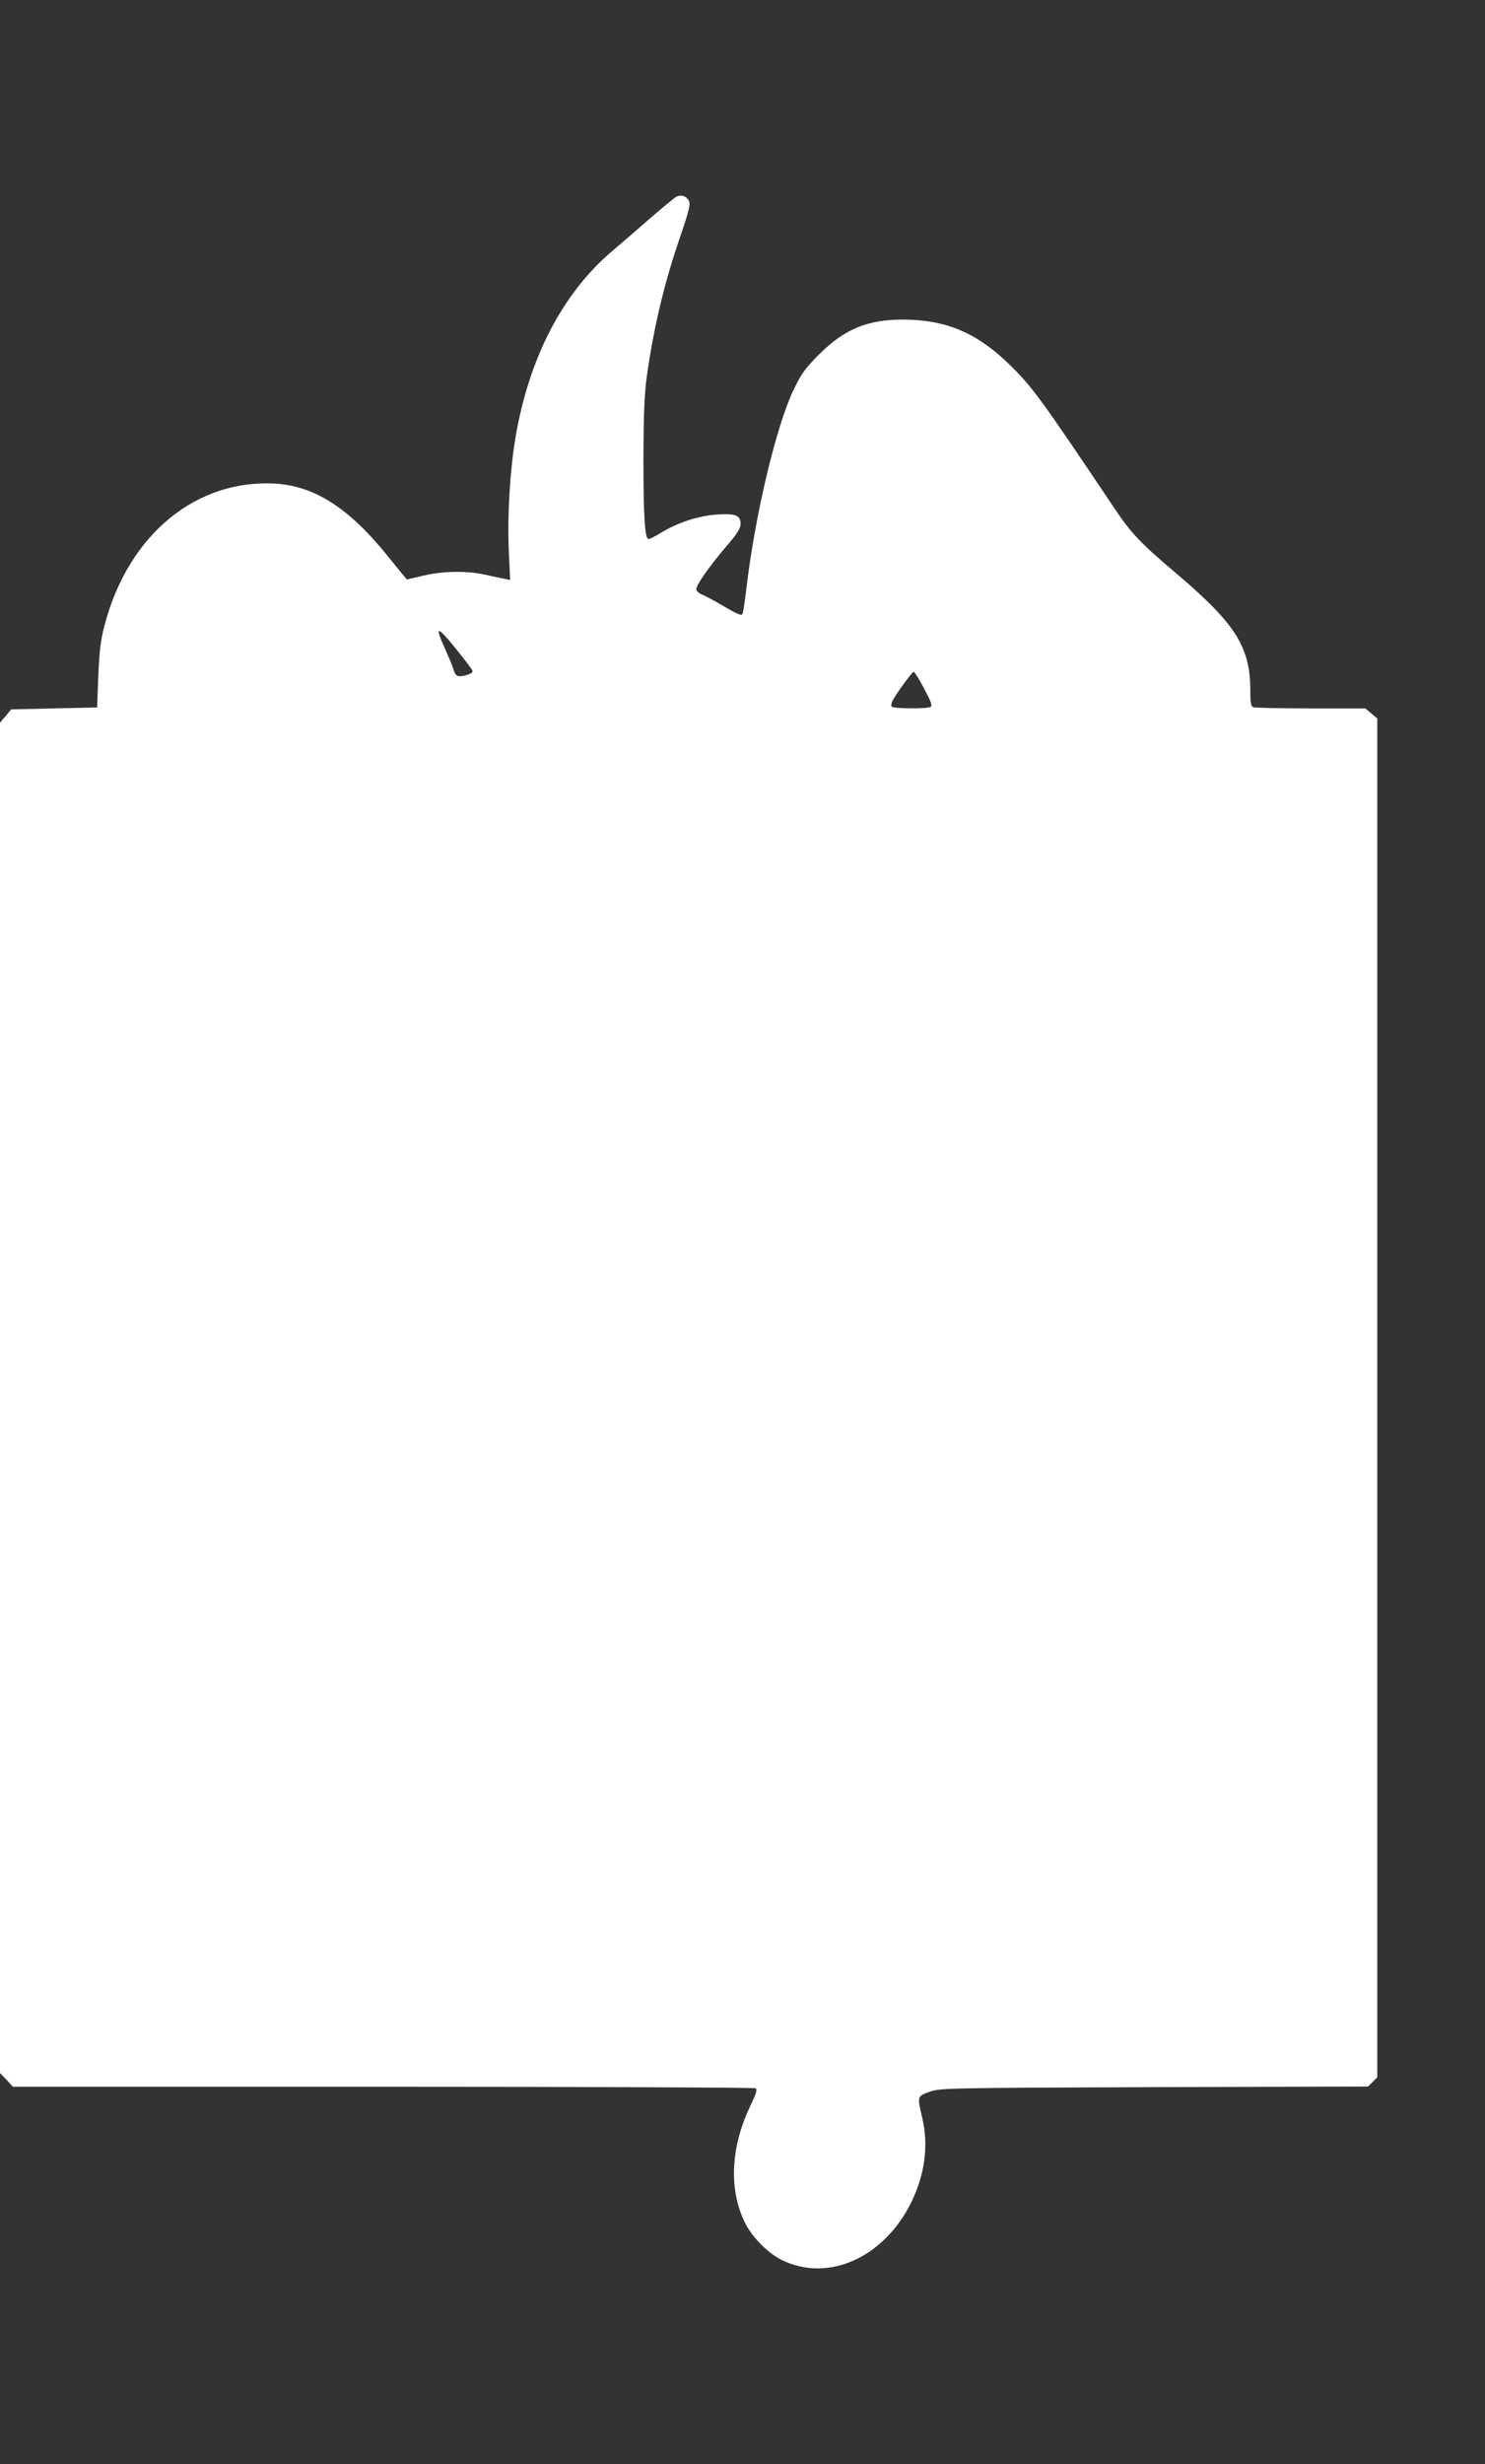 <?xml version="1.0" standalone="no"?>
<!DOCTYPE svg PUBLIC "-//W3C//DTD SVG 20010904//EN"
 "http://www.w3.org/TR/2001/REC-SVG-20010904/DTD/svg10.dtd">
<svg version="1.0" xmlns="http://www.w3.org/2000/svg"
 width="772pt" height="1280pt" viewBox="0 0 772 1280"
 preserveAspectRatio="xMidYMid meet">
<rect x="0" y="0" width="772" height="1280" fill="#333333" stroke="none"/>
<g transform="translate(0,1280) scale(0.1,-0.1)"
fill="#ffffff" stroke="none">
<path d="M3514 11777 c-10 -6 -73 -58 -140 -116 -66 -58 -152 -132 -190 -164
-259 -219 -434 -556 -504 -969 -29 -171 -43 -409 -35 -587 l7 -154 -28 6 c-16
3 -60 12 -99 21 -96 22 -222 20 -323 -4 -46 -11 -85 -20 -86 -20 -2 0 -43 50
-92 111 -200 252 -381 371 -583 386 -418 29 -774 -263 -897 -734 -21 -77 -27
-134 -33 -263 l-6 -165 -224 -5 -223 -5 -29 -35 -29 -34 0 -3507 0 -3508 34
-35 33 -36 1924 0 c1058 0 1930 -4 1937 -8 10 -7 3 -28 -28 -93 -103 -216
-112 -437 -25 -610 38 -73 118 -154 189 -189 242 -119 535 13 676 305 69 144
88 293 54 435 -26 111 -26 110 36 133 54 20 75 21 1169 25 l1113 3 24 24 24
24 0 3530 0 3529 -31 26 -31 26 -283 0 c-156 0 -290 3 -299 6 -13 5 -16 22
-16 85 0 230 -76 349 -394 618 -173 146 -226 202 -306 321 -394 587 -434 642
-557 761 -166 161 -327 228 -547 229 -186 0 -305 -49 -437 -180 -71 -71 -93
-101 -131 -180 -93 -190 -205 -665 -249 -1047 -7 -62 -16 -118 -20 -124 -5 -8
-33 4 -90 38 -46 27 -99 56 -116 63 -20 7 -33 20 -33 30 0 22 65 115 156 222
57 66 74 93 74 117 0 44 -27 55 -124 48 -93 -6 -201 -41 -287 -93 -31 -19 -61
-34 -67 -34 -20 0 -27 115 -27 420 1 236 5 333 18 428 37 261 93 492 178 737
40 118 49 153 41 170 -12 27 -42 36 -68 22z m-1140 -2352 c42 -52 79 -101 82
-109 3 -9 -8 -17 -35 -24 -44 -11 -53 -6 -66 38 -4 14 -23 58 -41 99 -57 125
-43 124 60 -4z m2430 -202 c35 -65 44 -88 34 -95 -18 -11 -196 -10 -203 2 -3
5 -1 19 5 30 22 41 102 150 110 150 5 0 29 -39 54 -87z"/>
</g>
</svg>
